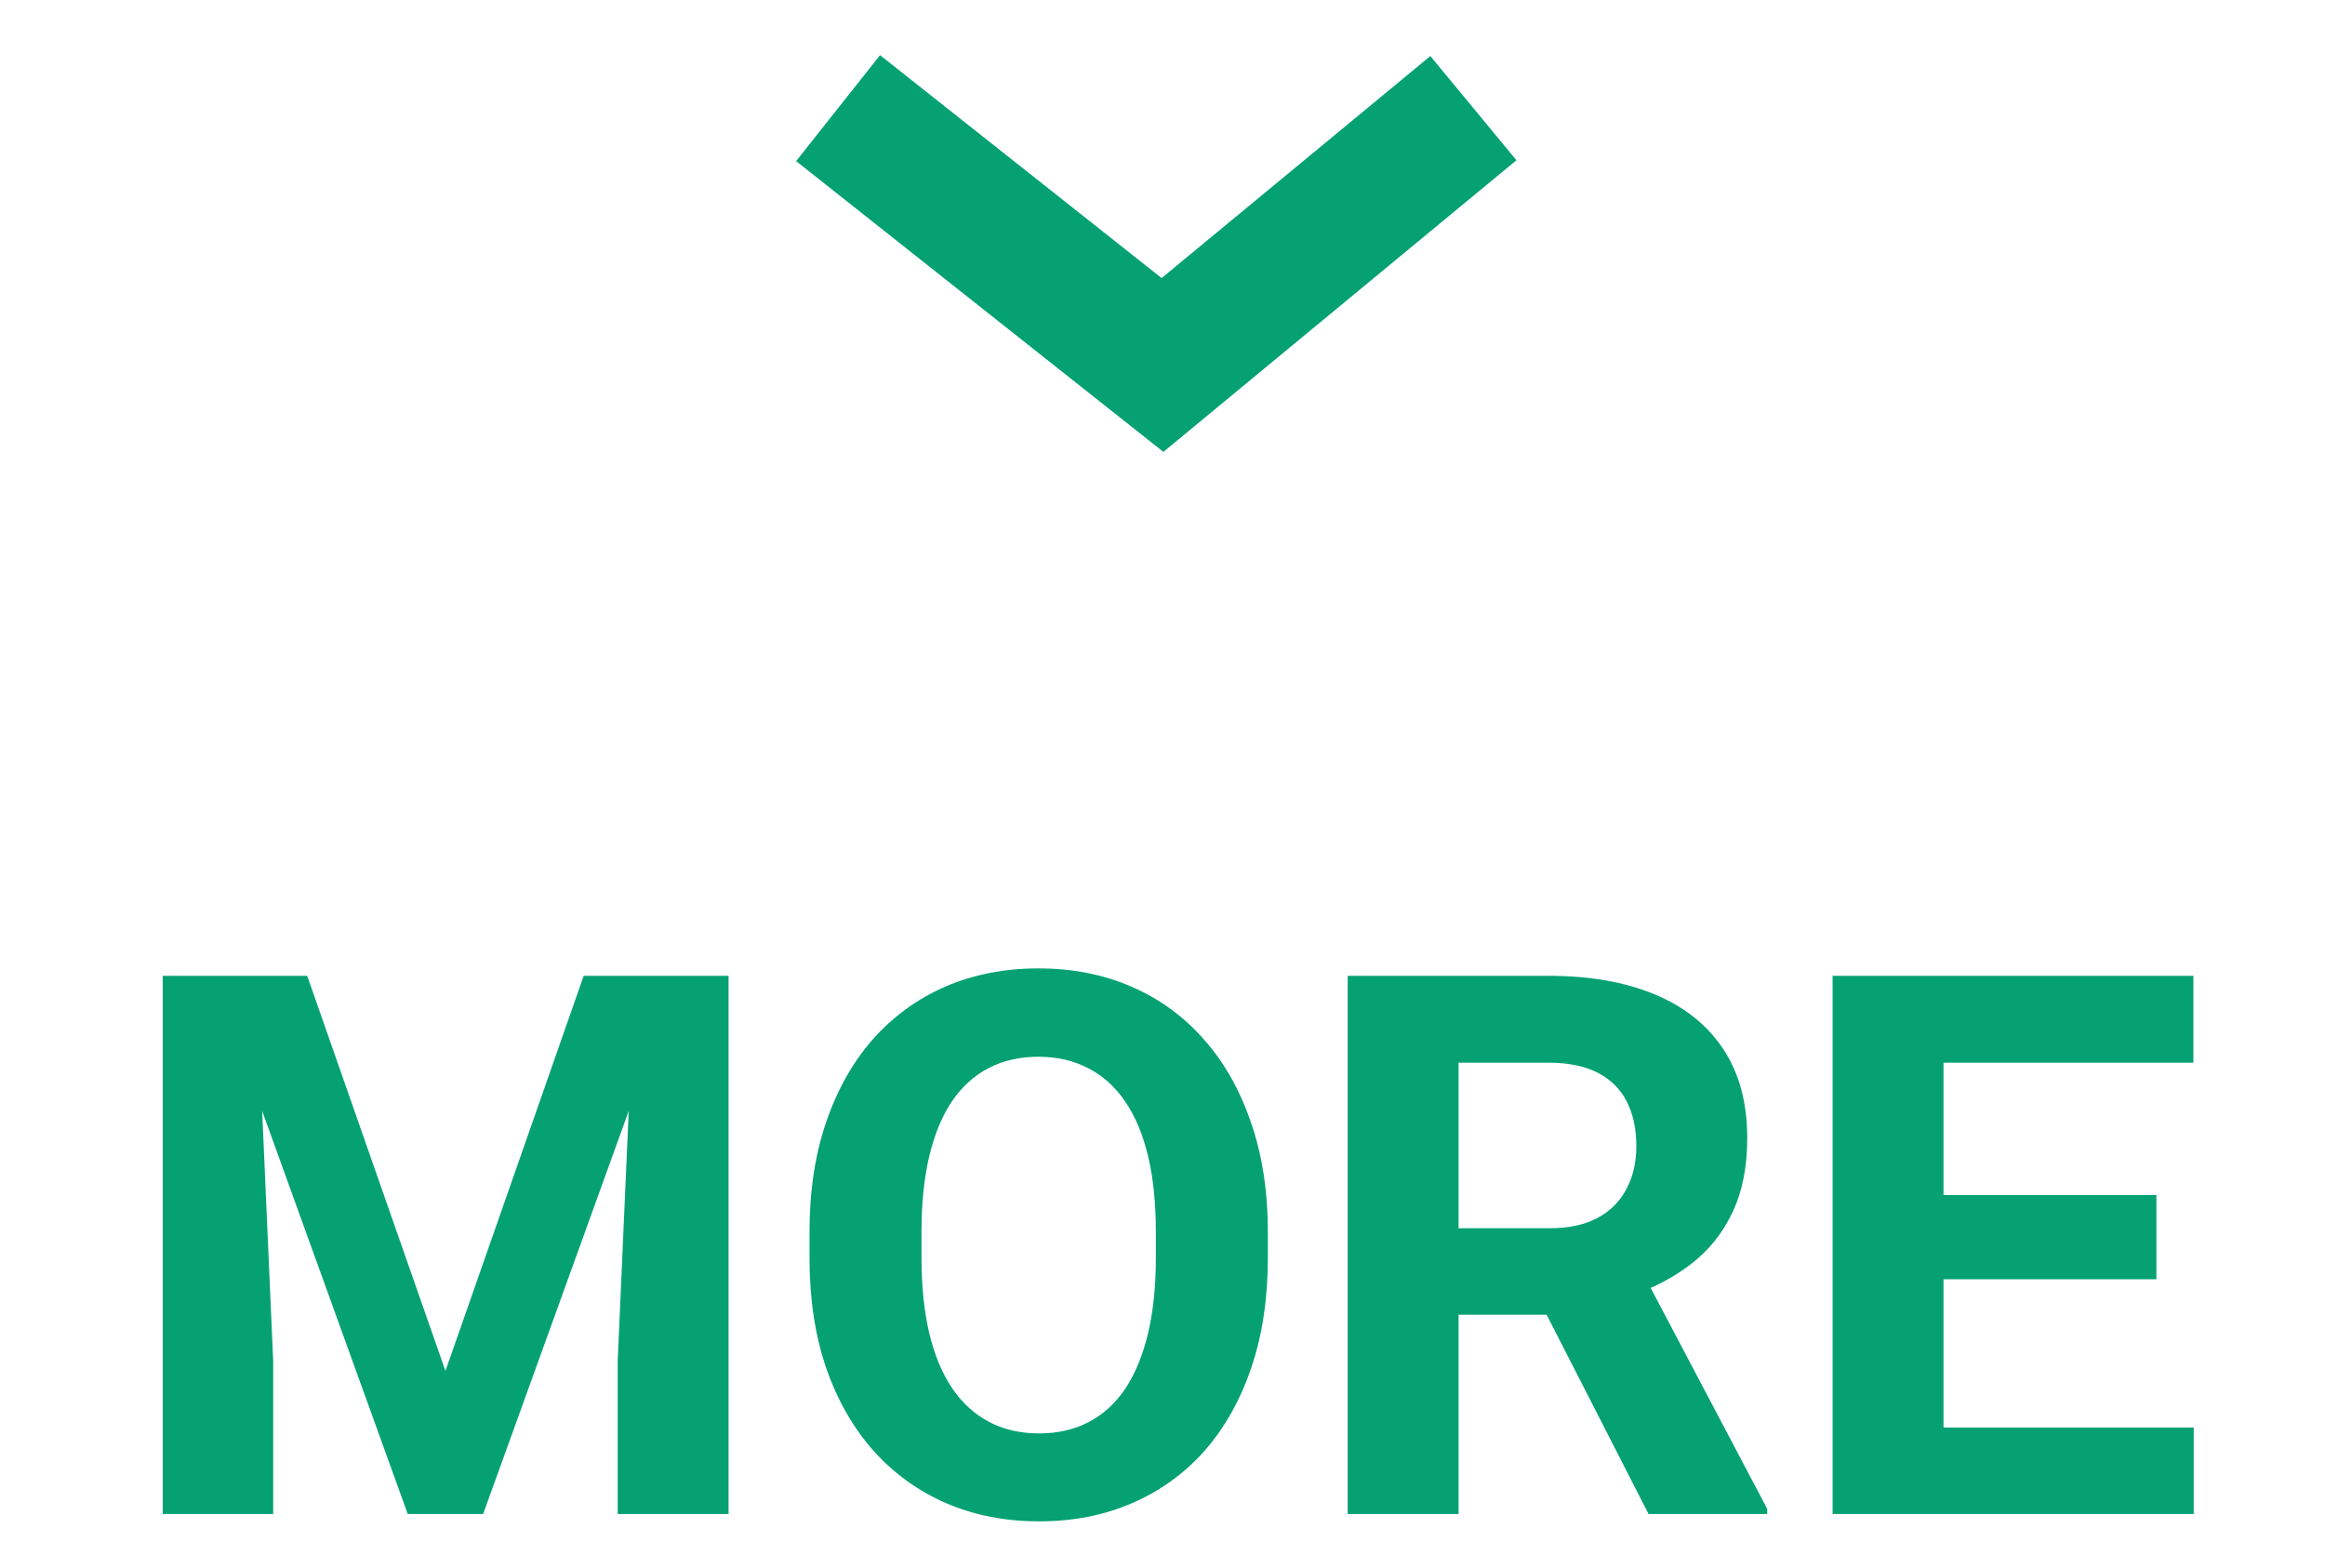 <svg width="86" height="58" viewBox="0 0 86 58" fill="none" xmlns="http://www.w3.org/2000/svg">
<path d="M7.891 36.094H11.363L16.477 50.709L21.59 36.094H25.062L17.871 56H15.082L7.891 36.094ZM6.018 36.094H9.477L10.105 50.34V56H6.018V36.094ZM23.477 36.094H26.949V56H22.848V50.34L23.477 36.094ZM46.897 45.582V46.525C46.897 48.038 46.691 49.397 46.281 50.6C45.871 51.803 45.292 52.828 44.545 53.676C43.797 54.514 42.904 55.157 41.865 55.603C40.835 56.05 39.691 56.273 38.434 56.273C37.185 56.273 36.041 56.05 35.002 55.603C33.972 55.157 33.079 54.514 32.322 53.676C31.566 52.828 30.978 51.803 30.559 50.6C30.148 49.397 29.943 48.038 29.943 46.525V45.582C29.943 44.06 30.148 42.702 30.559 41.508C30.969 40.305 31.547 39.279 32.295 38.432C33.051 37.584 33.945 36.937 34.975 36.49C36.014 36.044 37.158 35.82 38.406 35.82C39.664 35.82 40.808 36.044 41.838 36.49C42.877 36.937 43.77 37.584 44.518 38.432C45.274 39.279 45.857 40.305 46.268 41.508C46.687 42.702 46.897 44.06 46.897 45.582ZM42.754 46.525V45.555C42.754 44.497 42.658 43.568 42.467 42.766C42.275 41.964 41.993 41.289 41.619 40.742C41.245 40.195 40.79 39.785 40.252 39.512C39.714 39.229 39.099 39.088 38.406 39.088C37.714 39.088 37.098 39.229 36.56 39.512C36.032 39.785 35.581 40.195 35.207 40.742C34.842 41.289 34.565 41.964 34.373 42.766C34.182 43.568 34.086 44.497 34.086 45.555V46.525C34.086 47.574 34.182 48.503 34.373 49.315C34.565 50.117 34.847 50.796 35.221 51.352C35.594 51.898 36.05 52.313 36.588 52.596C37.126 52.878 37.741 53.02 38.434 53.02C39.126 53.02 39.742 52.878 40.279 52.596C40.817 52.313 41.268 51.898 41.633 51.352C41.997 50.796 42.275 50.117 42.467 49.315C42.658 48.503 42.754 47.574 42.754 46.525ZM49.85 36.094H57.273C58.796 36.094 60.103 36.322 61.197 36.777C62.3 37.233 63.148 37.908 63.74 38.801C64.333 39.694 64.629 40.792 64.629 42.096C64.629 43.162 64.447 44.078 64.082 44.844C63.727 45.6 63.221 46.234 62.565 46.744C61.917 47.245 61.156 47.647 60.281 47.947L58.982 48.631H52.529L52.502 45.432H57.301C58.021 45.432 58.618 45.304 59.092 45.049C59.566 44.794 59.921 44.438 60.158 43.982C60.404 43.527 60.527 42.998 60.527 42.397C60.527 41.758 60.409 41.207 60.172 40.742C59.935 40.277 59.575 39.922 59.092 39.676C58.609 39.43 58.003 39.307 57.273 39.307H53.951V56H49.85V36.094ZM60.978 56L56.44 47.127L60.773 47.1L65.367 55.809V56H60.978ZM81.144 52.801V56H70.549V52.801H81.144ZM71.889 36.094V56H67.787V36.094H71.889ZM79.764 44.201V47.318H70.549V44.201H79.764ZM81.131 36.094V39.307H70.549V36.094H81.131Z" fill="#05A173"/>
<path fill-rule="evenodd" clip-rule="evenodd" d="M29.448 5.96L32.552 2.04L42.967 10.285L52.908 2.073L56.092 5.927L43.033 16.715L29.448 5.96Z" fill="#05A173"/>
</svg>
